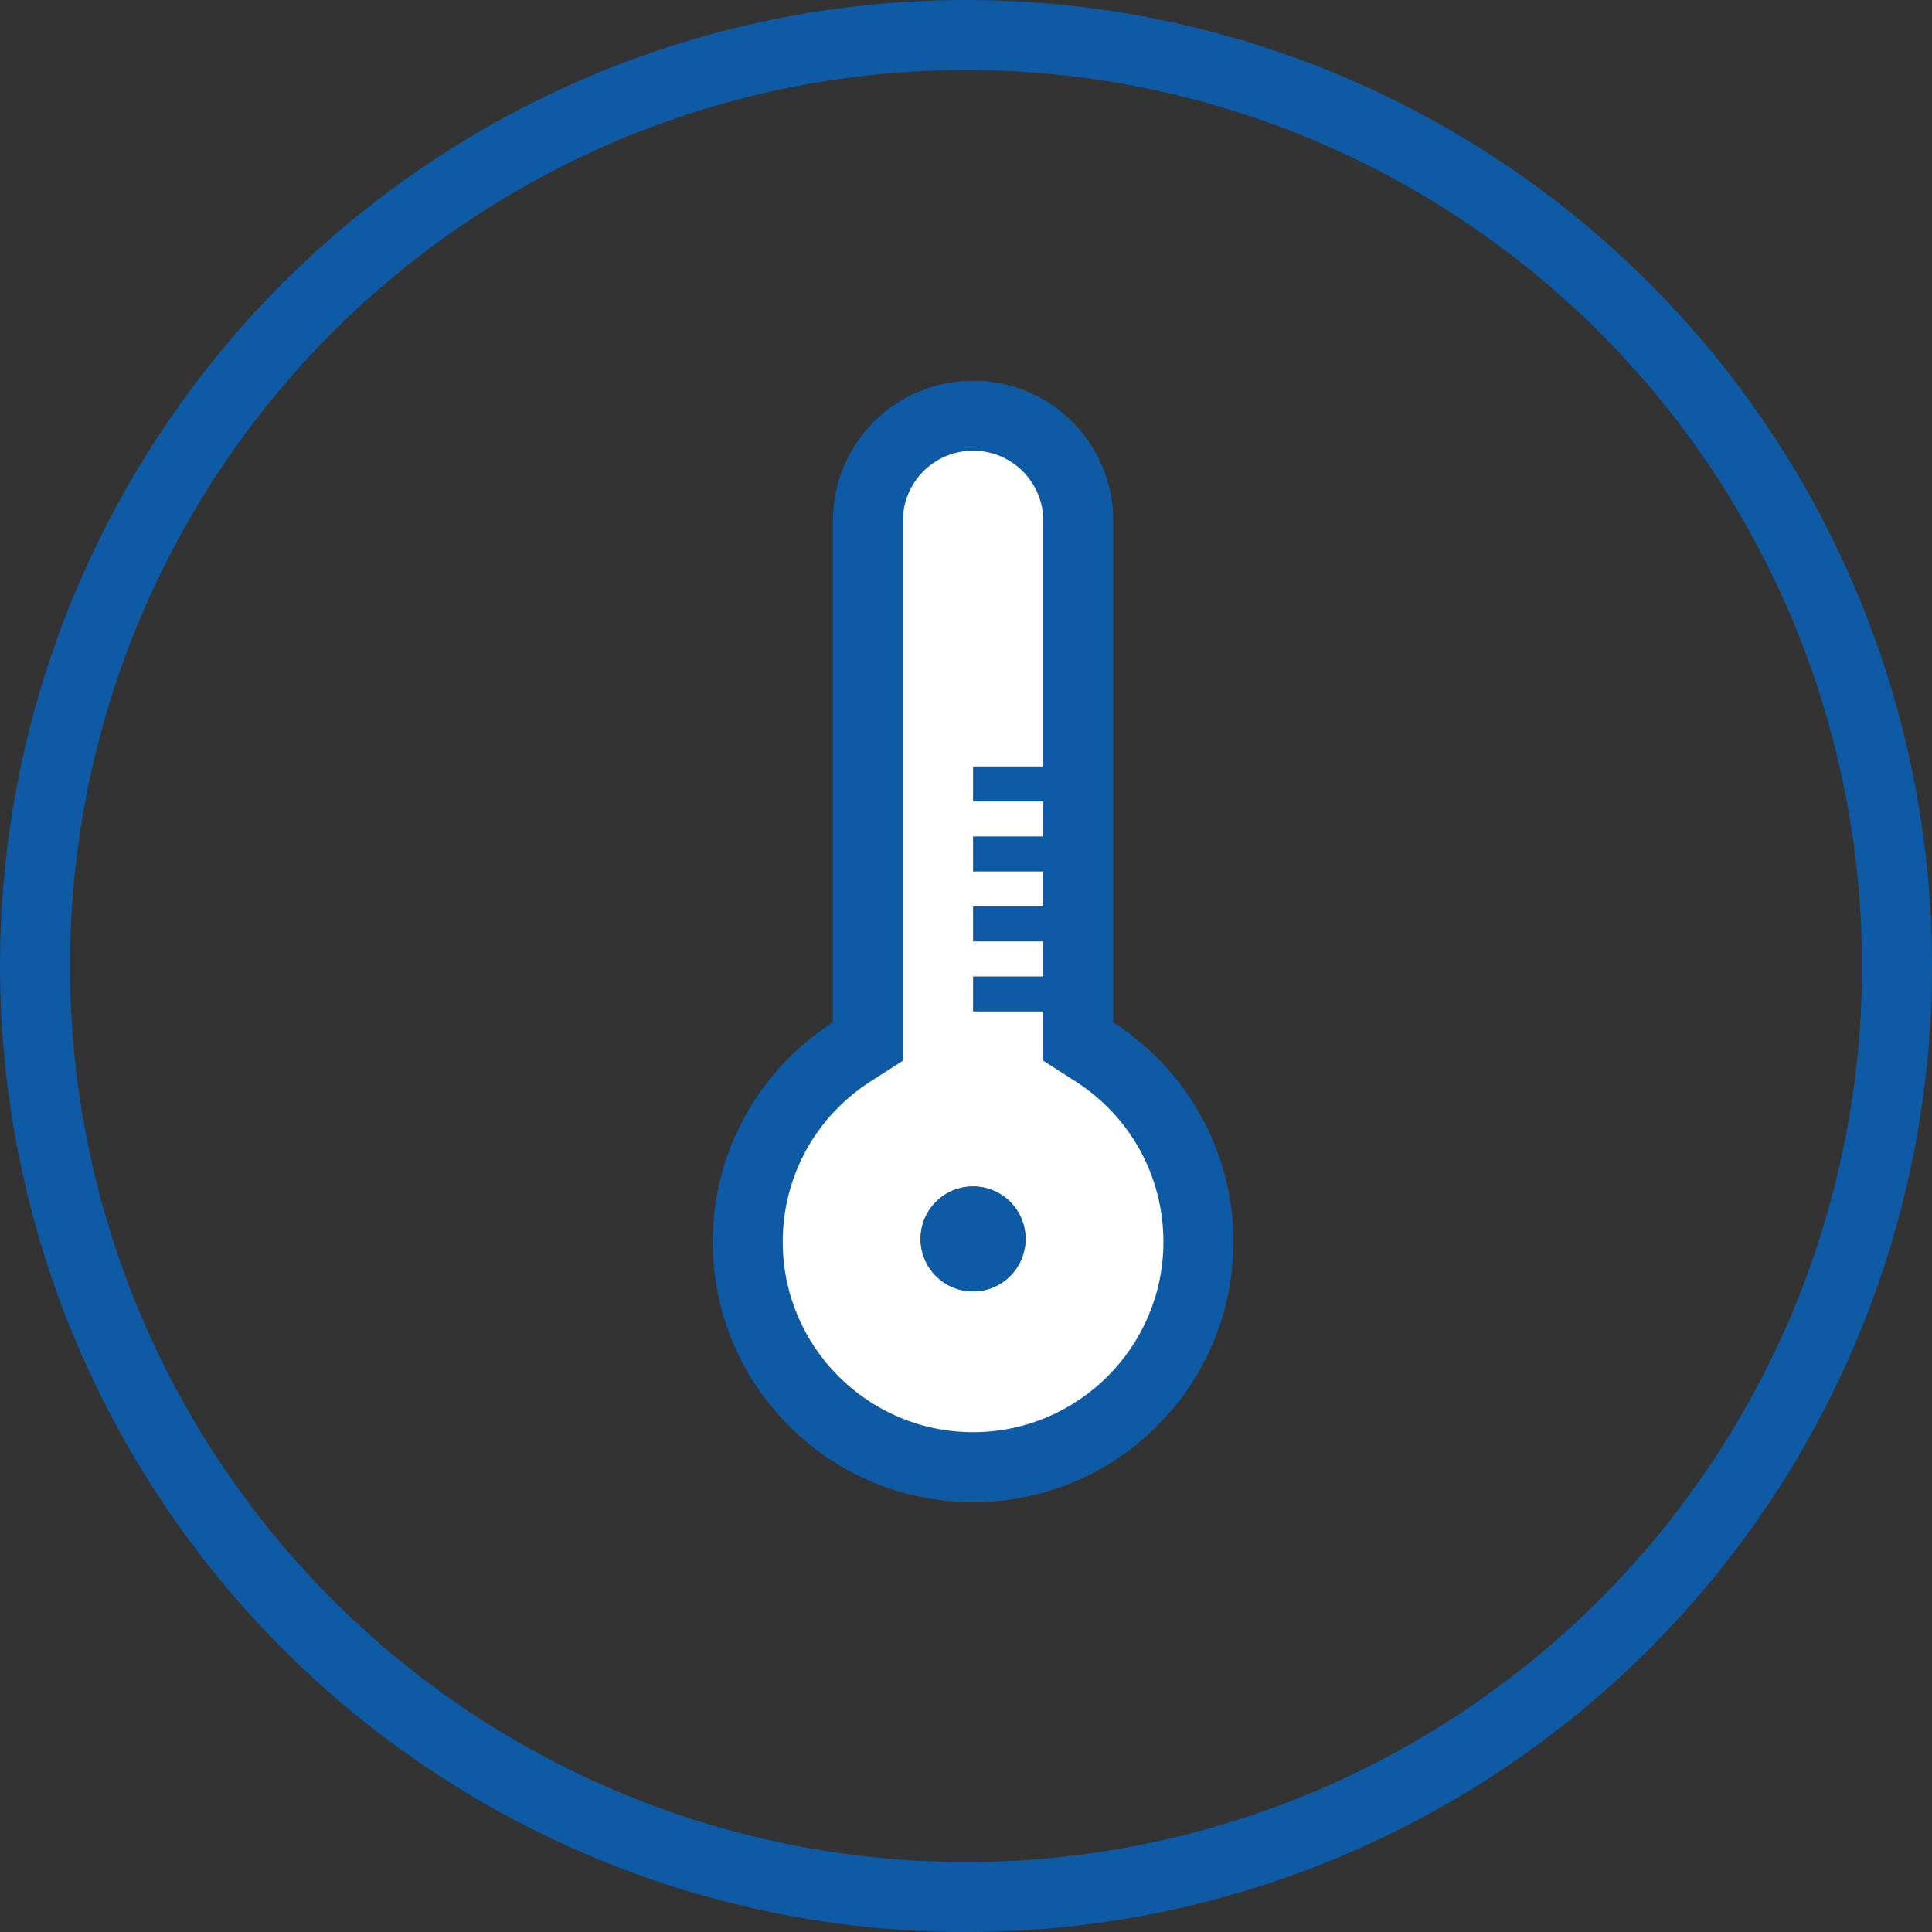 <svg xmlns="http://www.w3.org/2000/svg" viewBox="0 0 55.203 55.203">
  <rect x="0" y="0" width="55.203" height="55.203" fill="#333333" stroke="none"/>
  <defs>
    <style>
      .cls-1, .cls-3, .cls-6 {
        fill: none;
      }

      .cls-1, .cls-3, .cls-4 {
        stroke: #0e5aa4;
      }

      .cls-1 {
        stroke-width: 2px;
      }

      .cls-2 {
        fill: #fff;
      }

      .cls-4, .cls-7 {
        fill: #0e5aa4;
      }

      .cls-4 {
        stroke-width: 0.6px;
      }

      .cls-5, .cls-7 {
        stroke: none;
      }
    </style>
  </defs>
  <g id="Group_8" data-name="Group 8" transform="translate(-1730.697 -1197.1)">
    <g id="Ellipse_1" data-name="Ellipse 1" class="cls-1" transform="translate(1730.697 1197.1)">
      <circle class="cls-5" cx="27.602" cy="27.602" r="27.602"/>
      <circle class="cls-6" cx="27.602" cy="27.602" r="26.602"/>
    </g>
    <g id="Union_3" data-name="Union 3" class="cls-2" transform="translate(1445.062 1075.979)">
      <path class="cls-5" d="M 313.439 163.043 C 309.888 163.043 307 160.155 307 156.605 C 307 154.398 308.111 152.369 309.973 151.177 L 310.434 150.882 L 310.434 150.335 L 310.434 136 C 310.434 134.346 311.779 133 313.433 133 L 313.444 133 C 315.098 133 316.444 134.346 316.444 136 L 316.444 150.335 L 316.444 150.882 L 316.904 151.177 C 318.766 152.369 319.877 154.398 319.877 156.605 C 319.877 160.155 316.989 163.043 313.439 163.043 Z"/>
      <path class="cls-7" d="M 313.439 162.043 C 316.437 162.043 318.877 159.603 318.877 156.605 C 318.877 154.74 317.938 153.026 316.365 152.019 L 315.444 151.429 L 315.444 150.335 L 315.444 136 C 315.444 134.897 314.547 134 313.444 134 L 313.433 134 C 312.331 134 311.434 134.897 311.434 136 L 311.434 150.335 L 311.434 151.429 L 310.512 152.019 C 308.939 153.026 308 154.74 308 156.605 C 308 159.603 310.44 162.043 313.439 162.043 M 313.439 164.043 C 309.33 164.043 306 160.712 306 156.605 C 306 153.971 307.369 151.657 309.434 150.335 L 309.434 136 C 309.434 133.79 311.224 132 313.433 132 L 313.444 132 C 315.653 132 317.444 133.79 317.444 136 L 317.444 150.335 C 319.508 151.657 320.877 153.971 320.877 156.605 C 320.877 160.712 317.547 164.043 313.439 164.043 Z"/>
    </g>
    <line id="Line_8" data-name="Line 8" class="cls-3" x2="3" transform="translate(1758.5 1225.5)"/>
    <line id="Line_9" data-name="Line 9" class="cls-3" x2="3" transform="translate(1758.5 1223.5)"/>
    <line id="Line_10" data-name="Line 10" class="cls-3" x2="3" transform="translate(1758.5 1221.5)"/>
    <line id="Line_11" data-name="Line 11" class="cls-3" x2="3" transform="translate(1758.5 1219.5)"/>
    <g id="Ellipse_30" data-name="Ellipse 30" class="cls-4" transform="translate(1757 1231)">
      <circle class="cls-5" cx="1.5" cy="1.5" r="1.5"/>
      <circle class="cls-6" cx="1.5" cy="1.5" r="1.2"/>
    </g>
  </g>
</svg>
